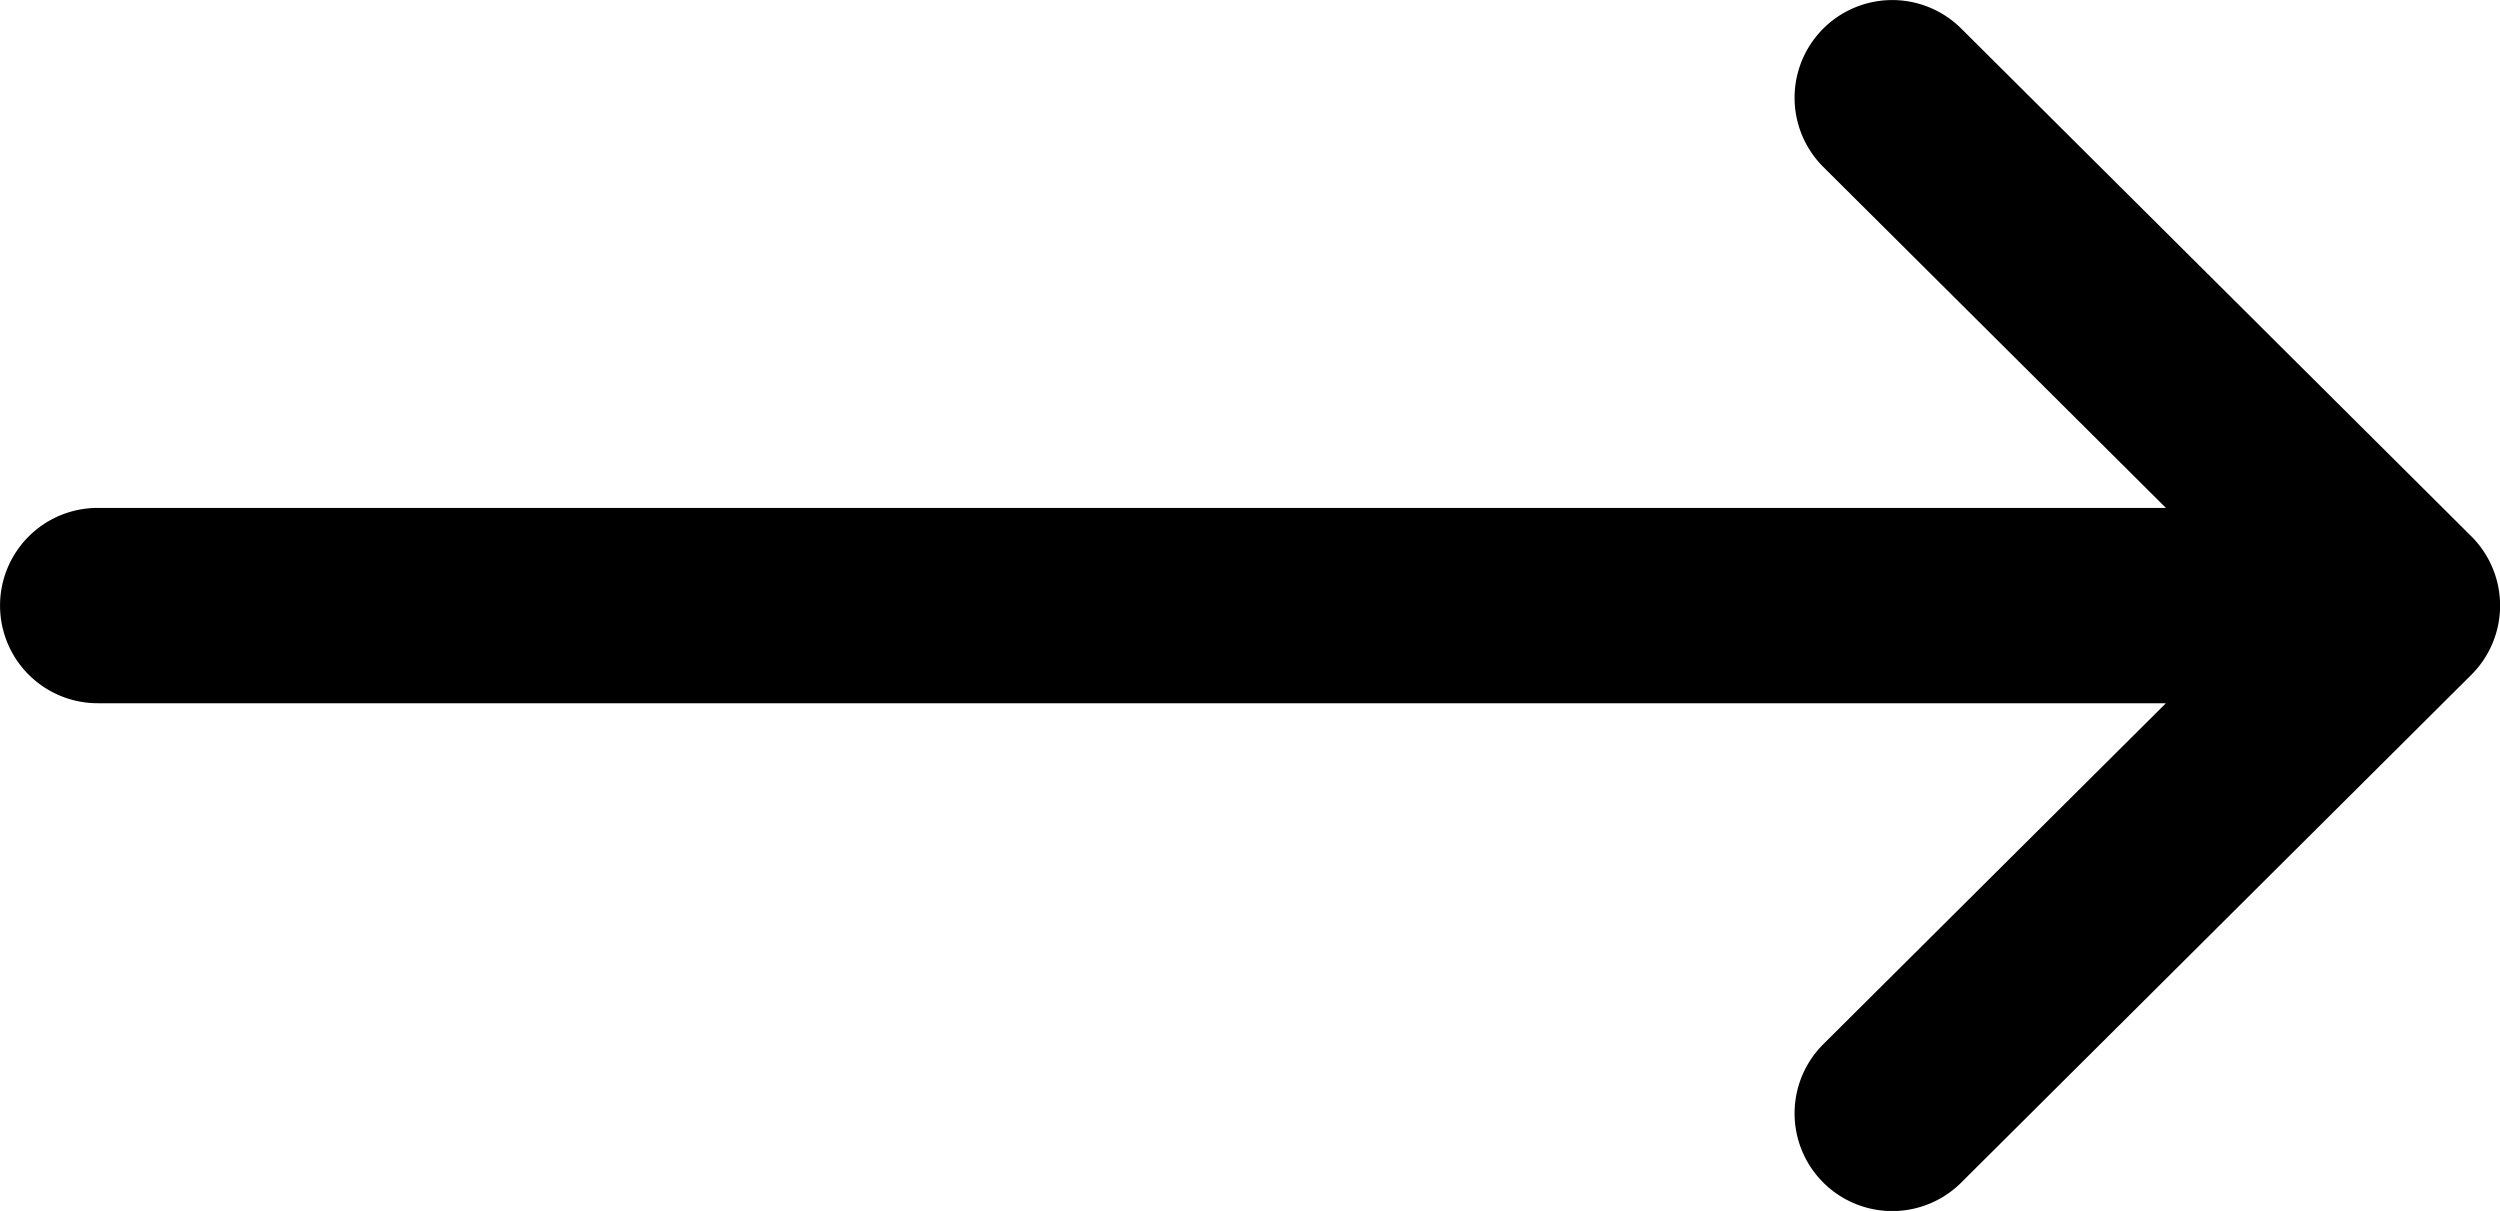 <svg id="rightarrow" xmlns="http://www.w3.org/2000/svg" width="54.395" height="26.348" viewBox="0 0 54.395 26.348">
  <g id="Group_23" data-name="Group 23" transform="translate(0 0)">
    <path id="Path_20" data-name="Path 20" d="M53.772,143.67l0,0-11.1-11.049a2.125,2.125,0,0,0-3,3.012l7.454,7.418h-45a2.125,2.125,0,0,0,0,4.25h45l-7.454,7.418a2.125,2.125,0,0,0,3,3.012l11.1-11.049,0,0A2.127,2.127,0,0,0,53.772,143.67Z" transform="translate(0 -132)"/>
  </g>
</svg>
